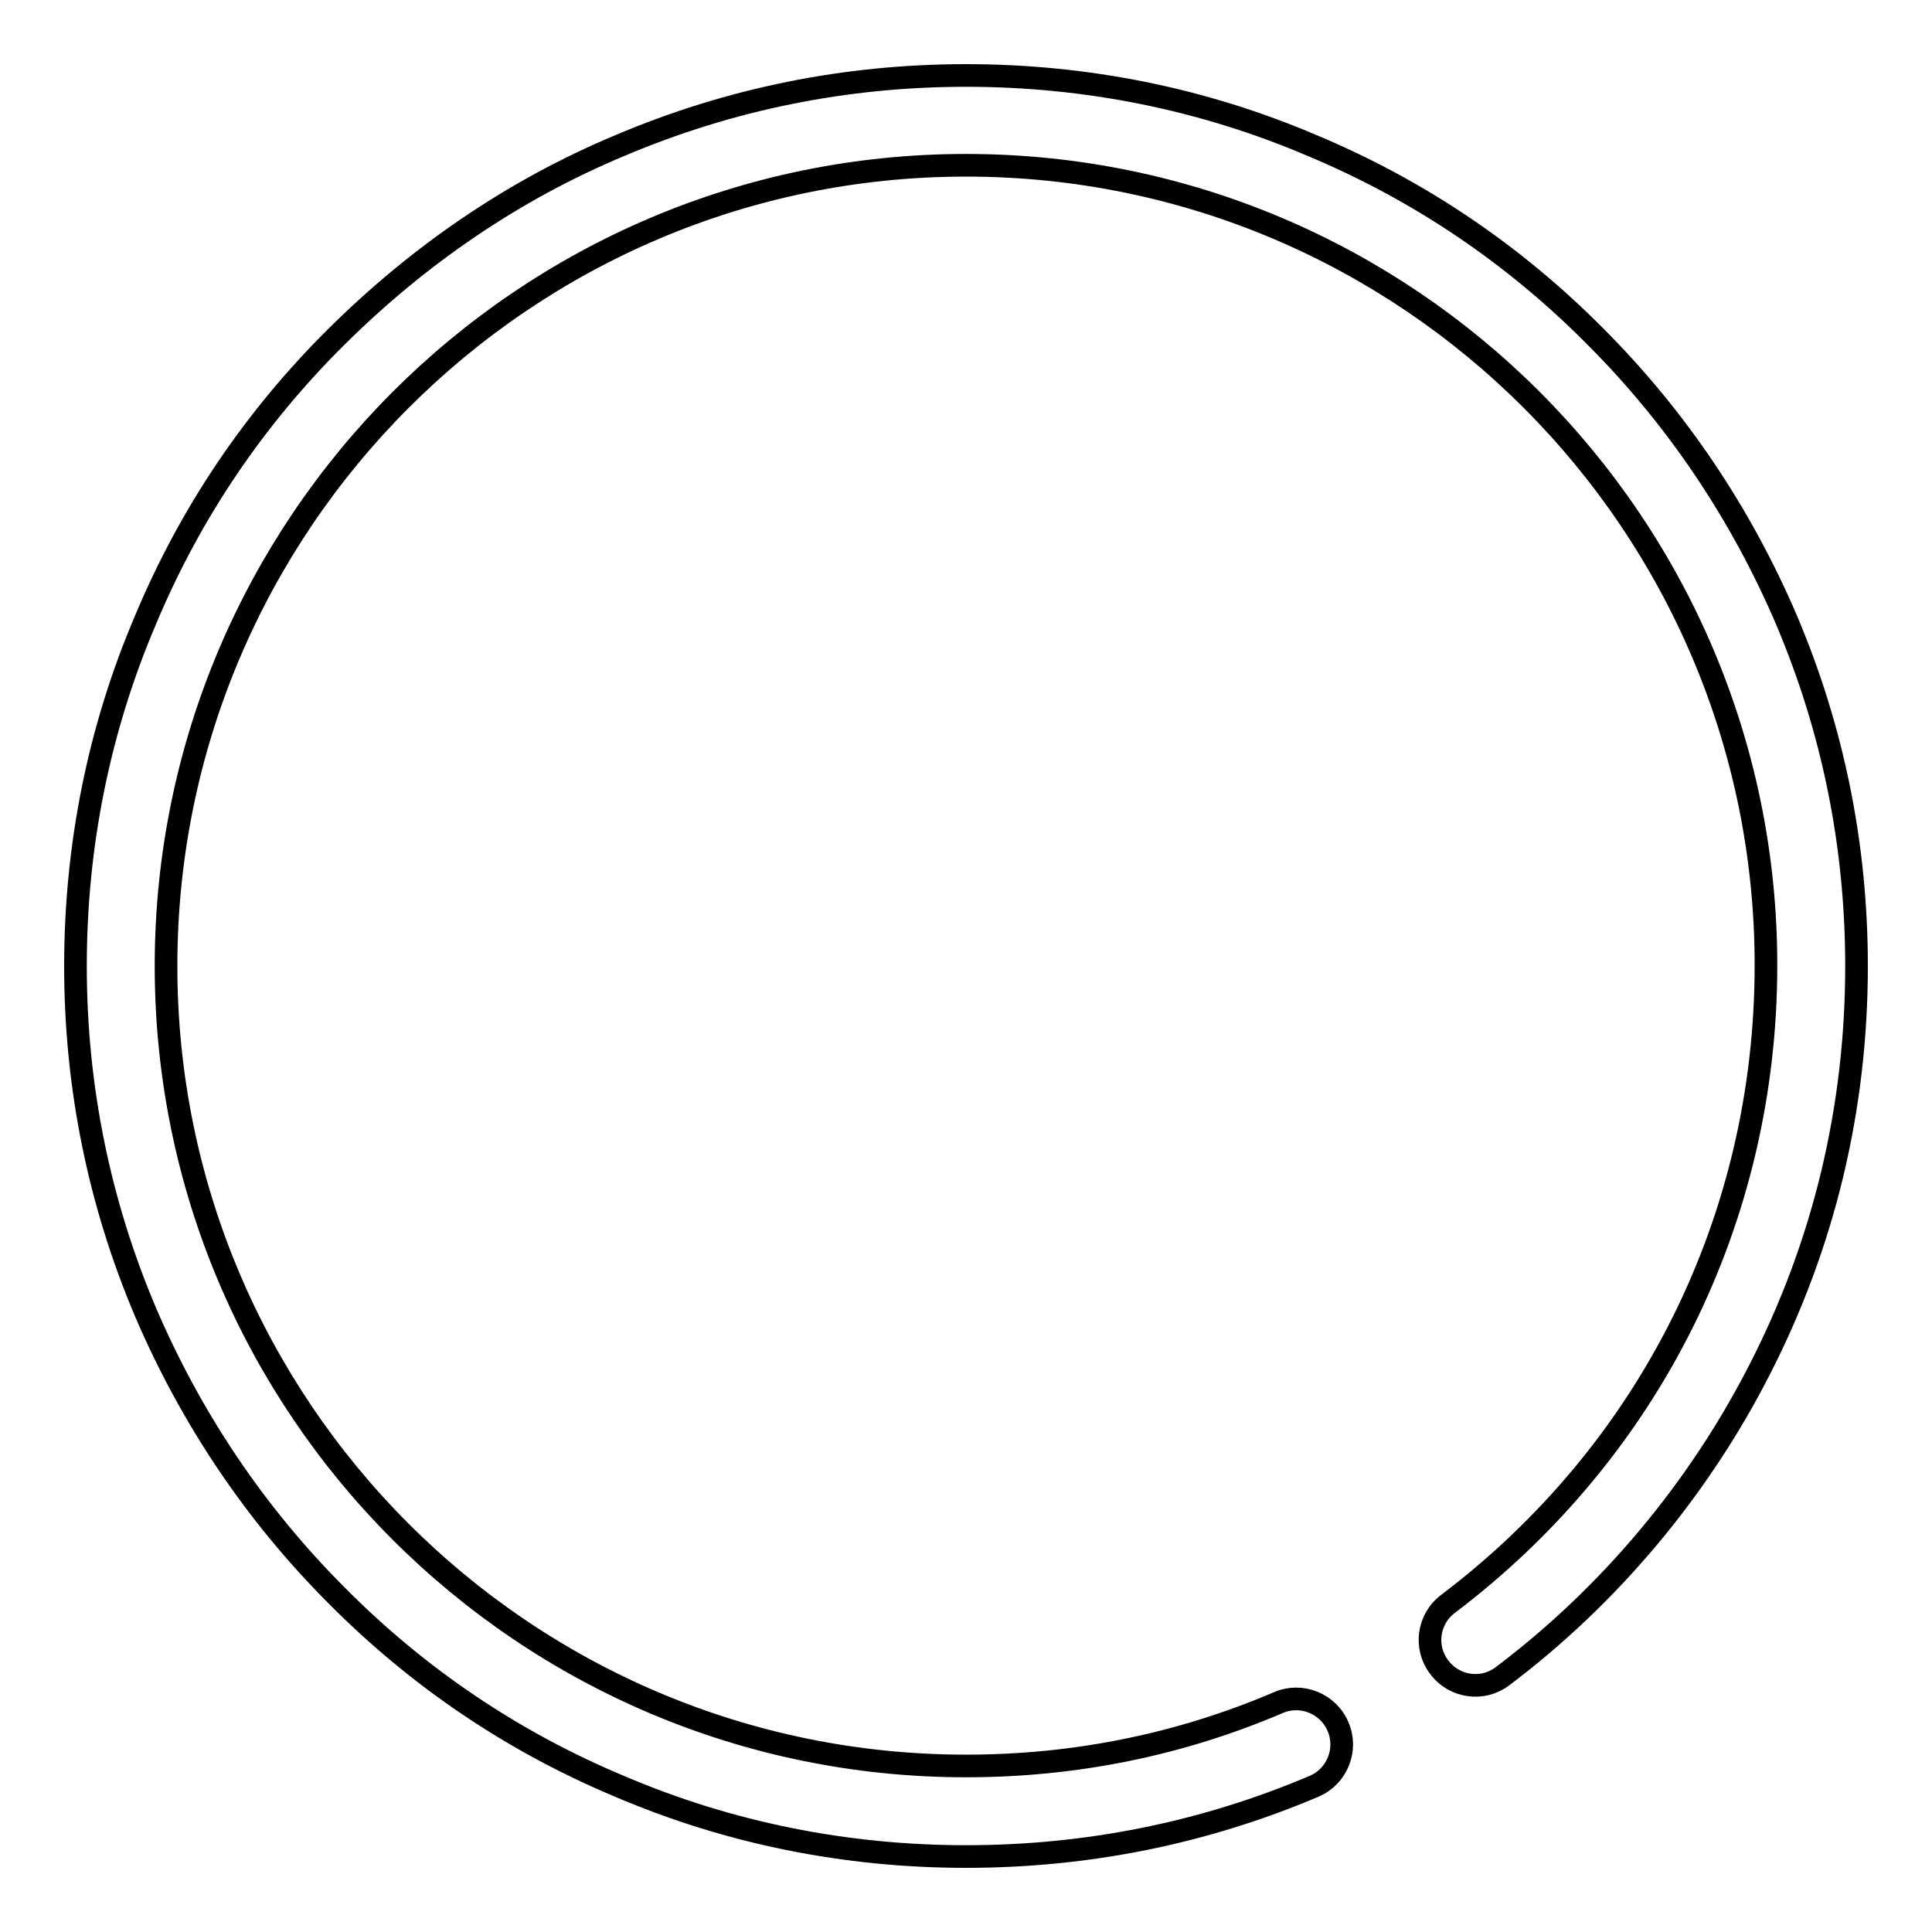 <?xml version="1.0" encoding="utf-8"?>
<!-- Svg Vector Icons : http://www.onlinewebfonts.com/icon -->
<!DOCTYPE svg PUBLIC "-//W3C//DTD SVG 1.1//EN" "http://www.w3.org/Graphics/SVG/1.1/DTD/svg11.dtd">
<svg version="1.1" xmlns="http://www.w3.org/2000/svg" xmlns:xlink="http://www.w3.org/1999/xlink" x="0px" y="0px" viewBox="0 0 256 256" enable-background="new 0 0 256 256" xml:space="preserve">
<g> <path stroke-width="3" fill-opacity="0" stroke="#000000"  d="M128,246c-15.9,0-31.4-3.1-45.9-9.3c-14.1-5.9-26.7-14.4-37.5-25.3c-10.8-10.8-19.3-23.5-25.3-37.5 c-6.2-14.6-9.3-30-9.3-45.9c0-15.9,3.1-31.4,9.3-45.9C25.2,68,33.7,55.4,44.6,44.6S68,25.2,82.1,19.3c14.6-6.2,30-9.3,45.9-9.3 c15.9,0,31.4,3.1,45.9,9.3c14.1,5.9,26.7,14.4,37.5,25.3c10.8,10.8,19.3,23.5,25.3,37.5c6.2,14.6,9.3,30,9.3,45.9 c0,18.8-4.3,36.8-12.8,53.4c-8.1,15.9-19.9,30-34.1,40.7c-2.6,2-6.4,1.5-8.4-1.2c-2-2.6-1.5-6.4,1.2-8.4 c26.8-20.3,42.1-51.1,42.1-84.6c0-58.5-47.5-106-106-106S22,69.5,22,128s47.5,106,106,106c14.4,0,28.3-2.8,41.4-8.4 c3-1.3,6.6,0.1,7.9,3.2c1.3,3-0.1,6.6-3.2,7.9C159.5,242.9,144,246,128,246z"/></g>
</svg>